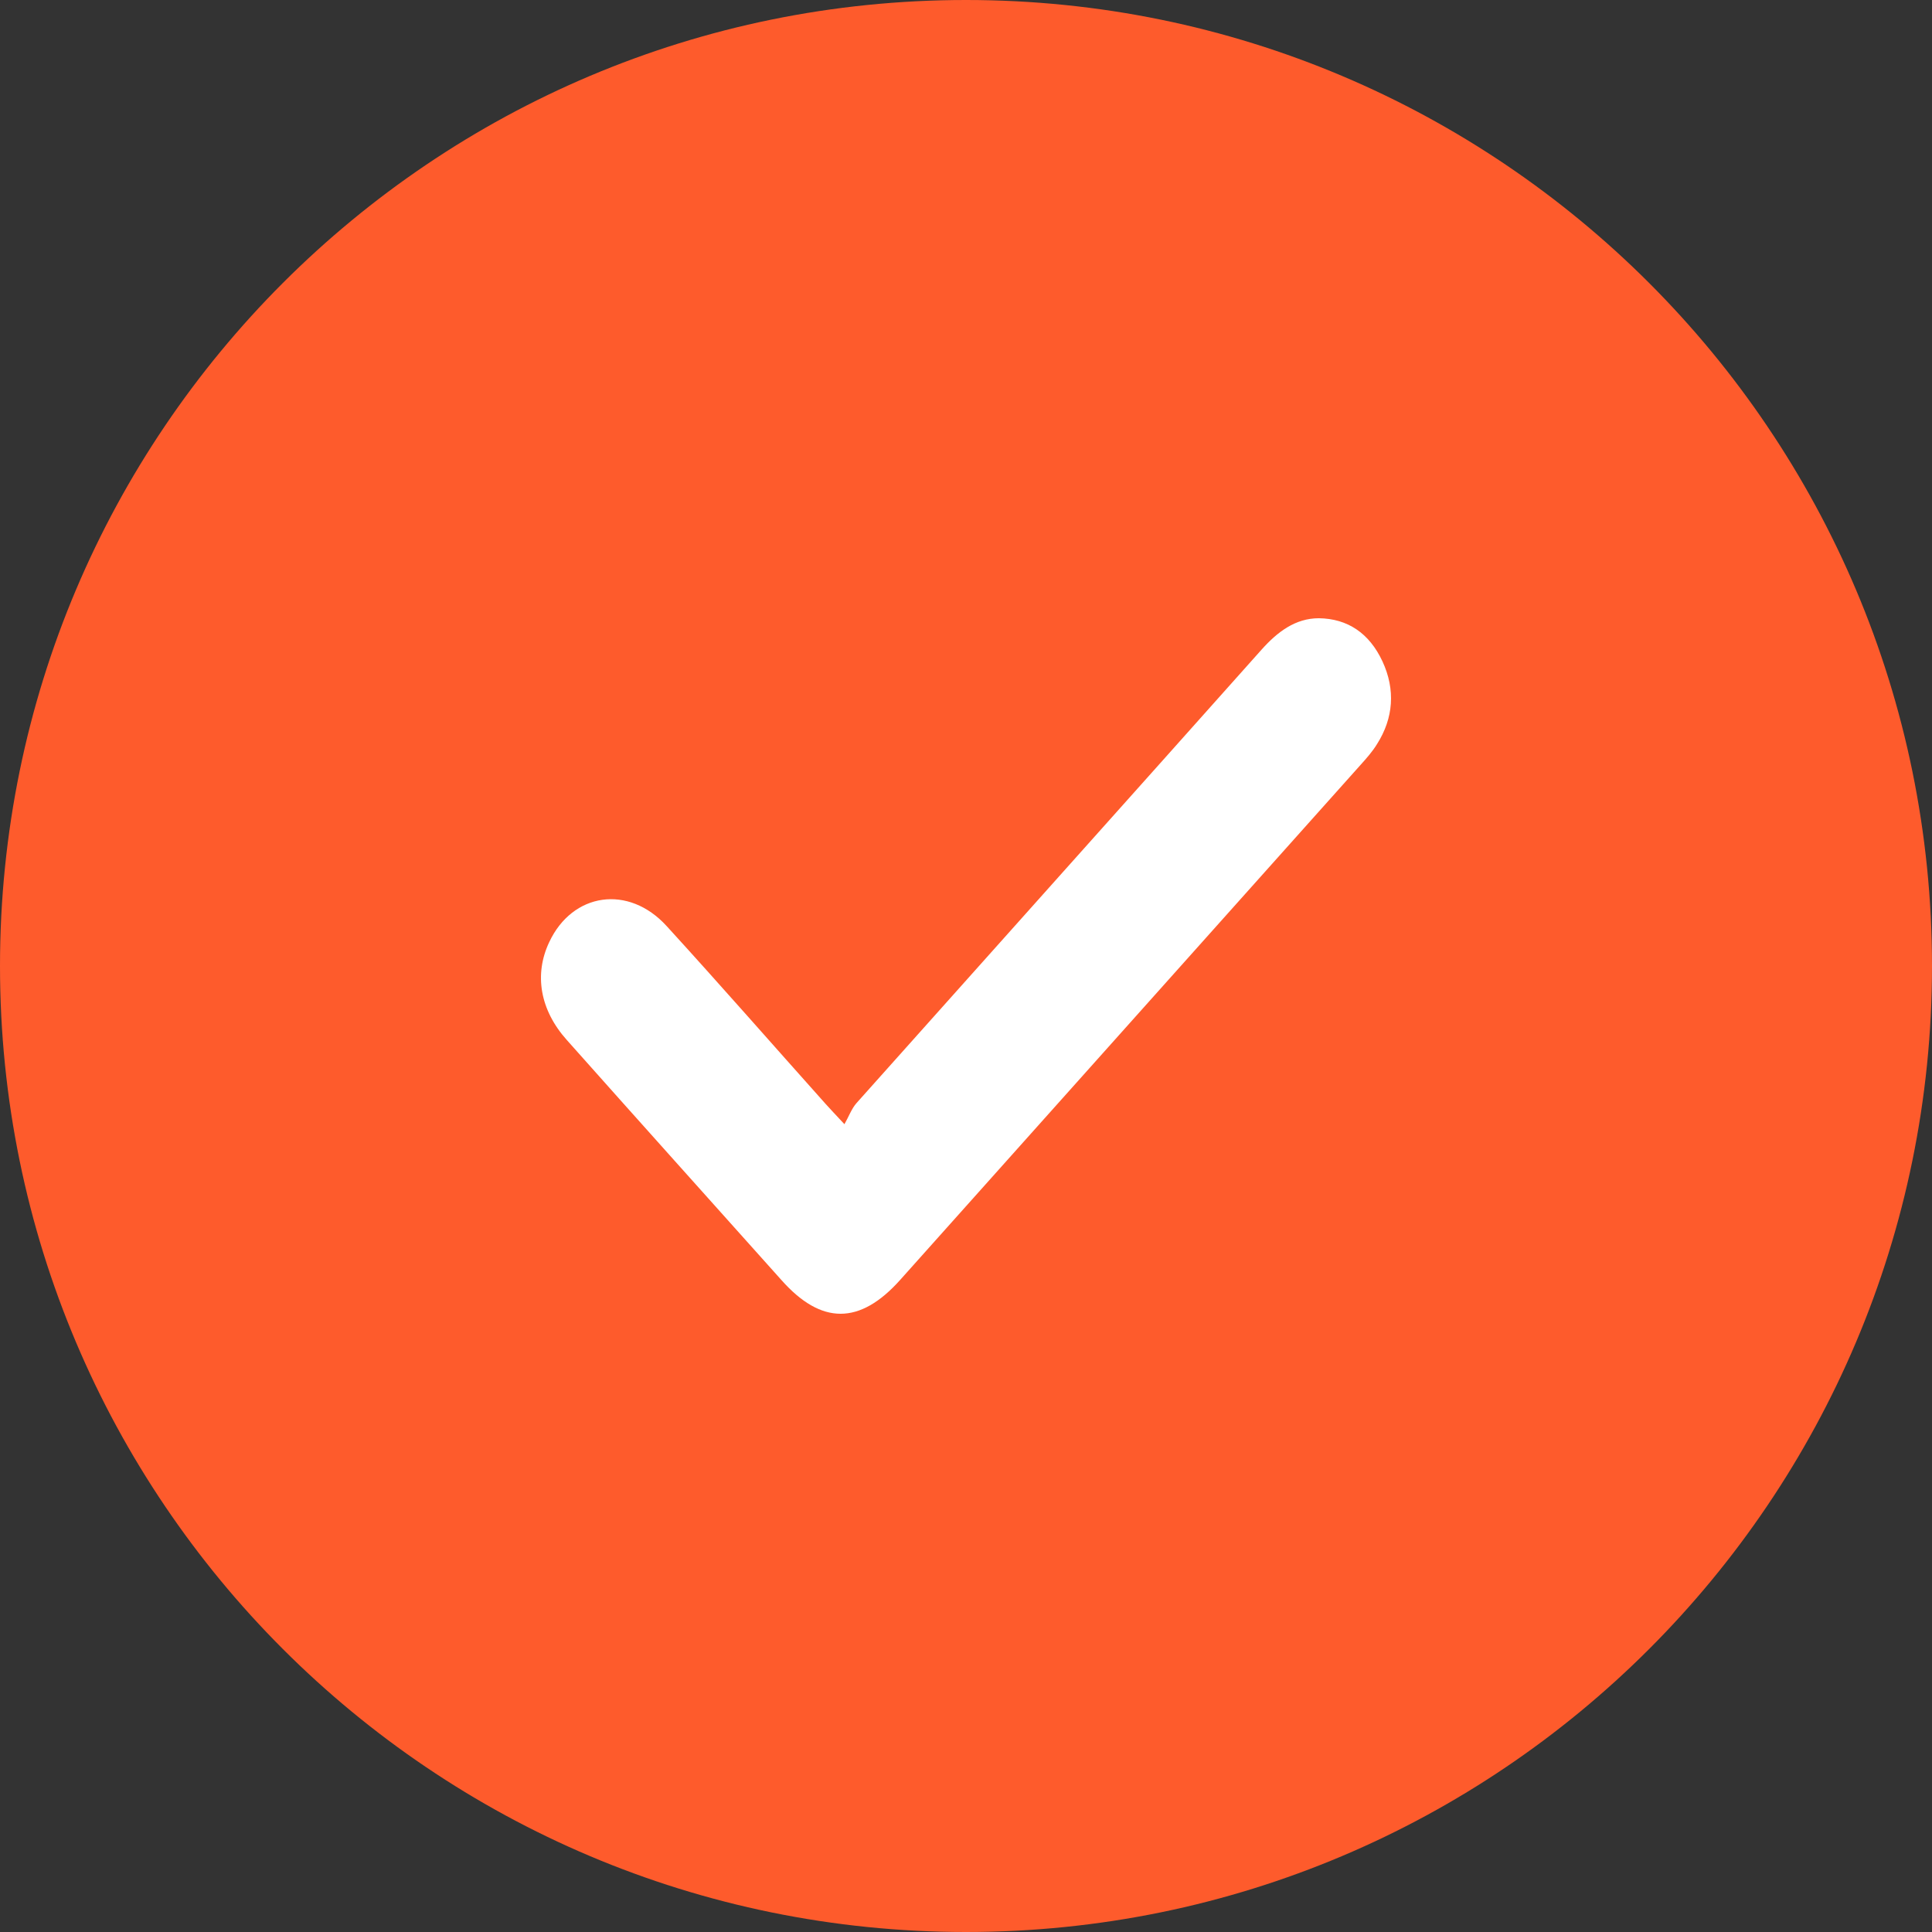 <svg width="25" height="25" viewBox="0 0 25 25" fill="none" xmlns="http://www.w3.org/2000/svg">
<rect x="0" y="0" width="25" height="25" fill="#333333" stroke="none"/>
<g clip-path="url(#clip0_3404_176)">
<path d="M12.5 25C19.404 25 25 19.404 25 12.5C25 5.596 19.404 0 12.5 0C5.596 0 0 5.596 0 12.5C0 19.404 5.596 25 12.5 25Z" fill="#FE5B2C"/>
<path d="M10.927 14.547C10.983 14.449 11.02 14.345 11.084 14.273C12.831 12.315 14.577 10.367 16.323 8.408C16.53 8.176 16.762 8 17.066 8C17.436 8.005 17.718 8.191 17.889 8.558C18.059 8.925 18.032 9.292 17.819 9.628C17.759 9.726 17.681 9.814 17.607 9.896C15.62 12.118 13.634 14.34 11.648 16.562C11.126 17.146 10.627 17.146 10.11 16.562C9.186 15.529 8.257 14.495 7.334 13.457C6.987 13.069 6.909 12.609 7.107 12.191C7.407 11.55 8.133 11.441 8.627 11.984C9.32 12.743 9.999 13.519 10.682 14.283C10.747 14.356 10.807 14.418 10.927 14.547Z" fill="white"/>
</g>
<defs>
<clipPath id="clip0_3404_176">
<rect width="25" height="25" fill="white"/>
</clipPath>
</defs>
</svg>
